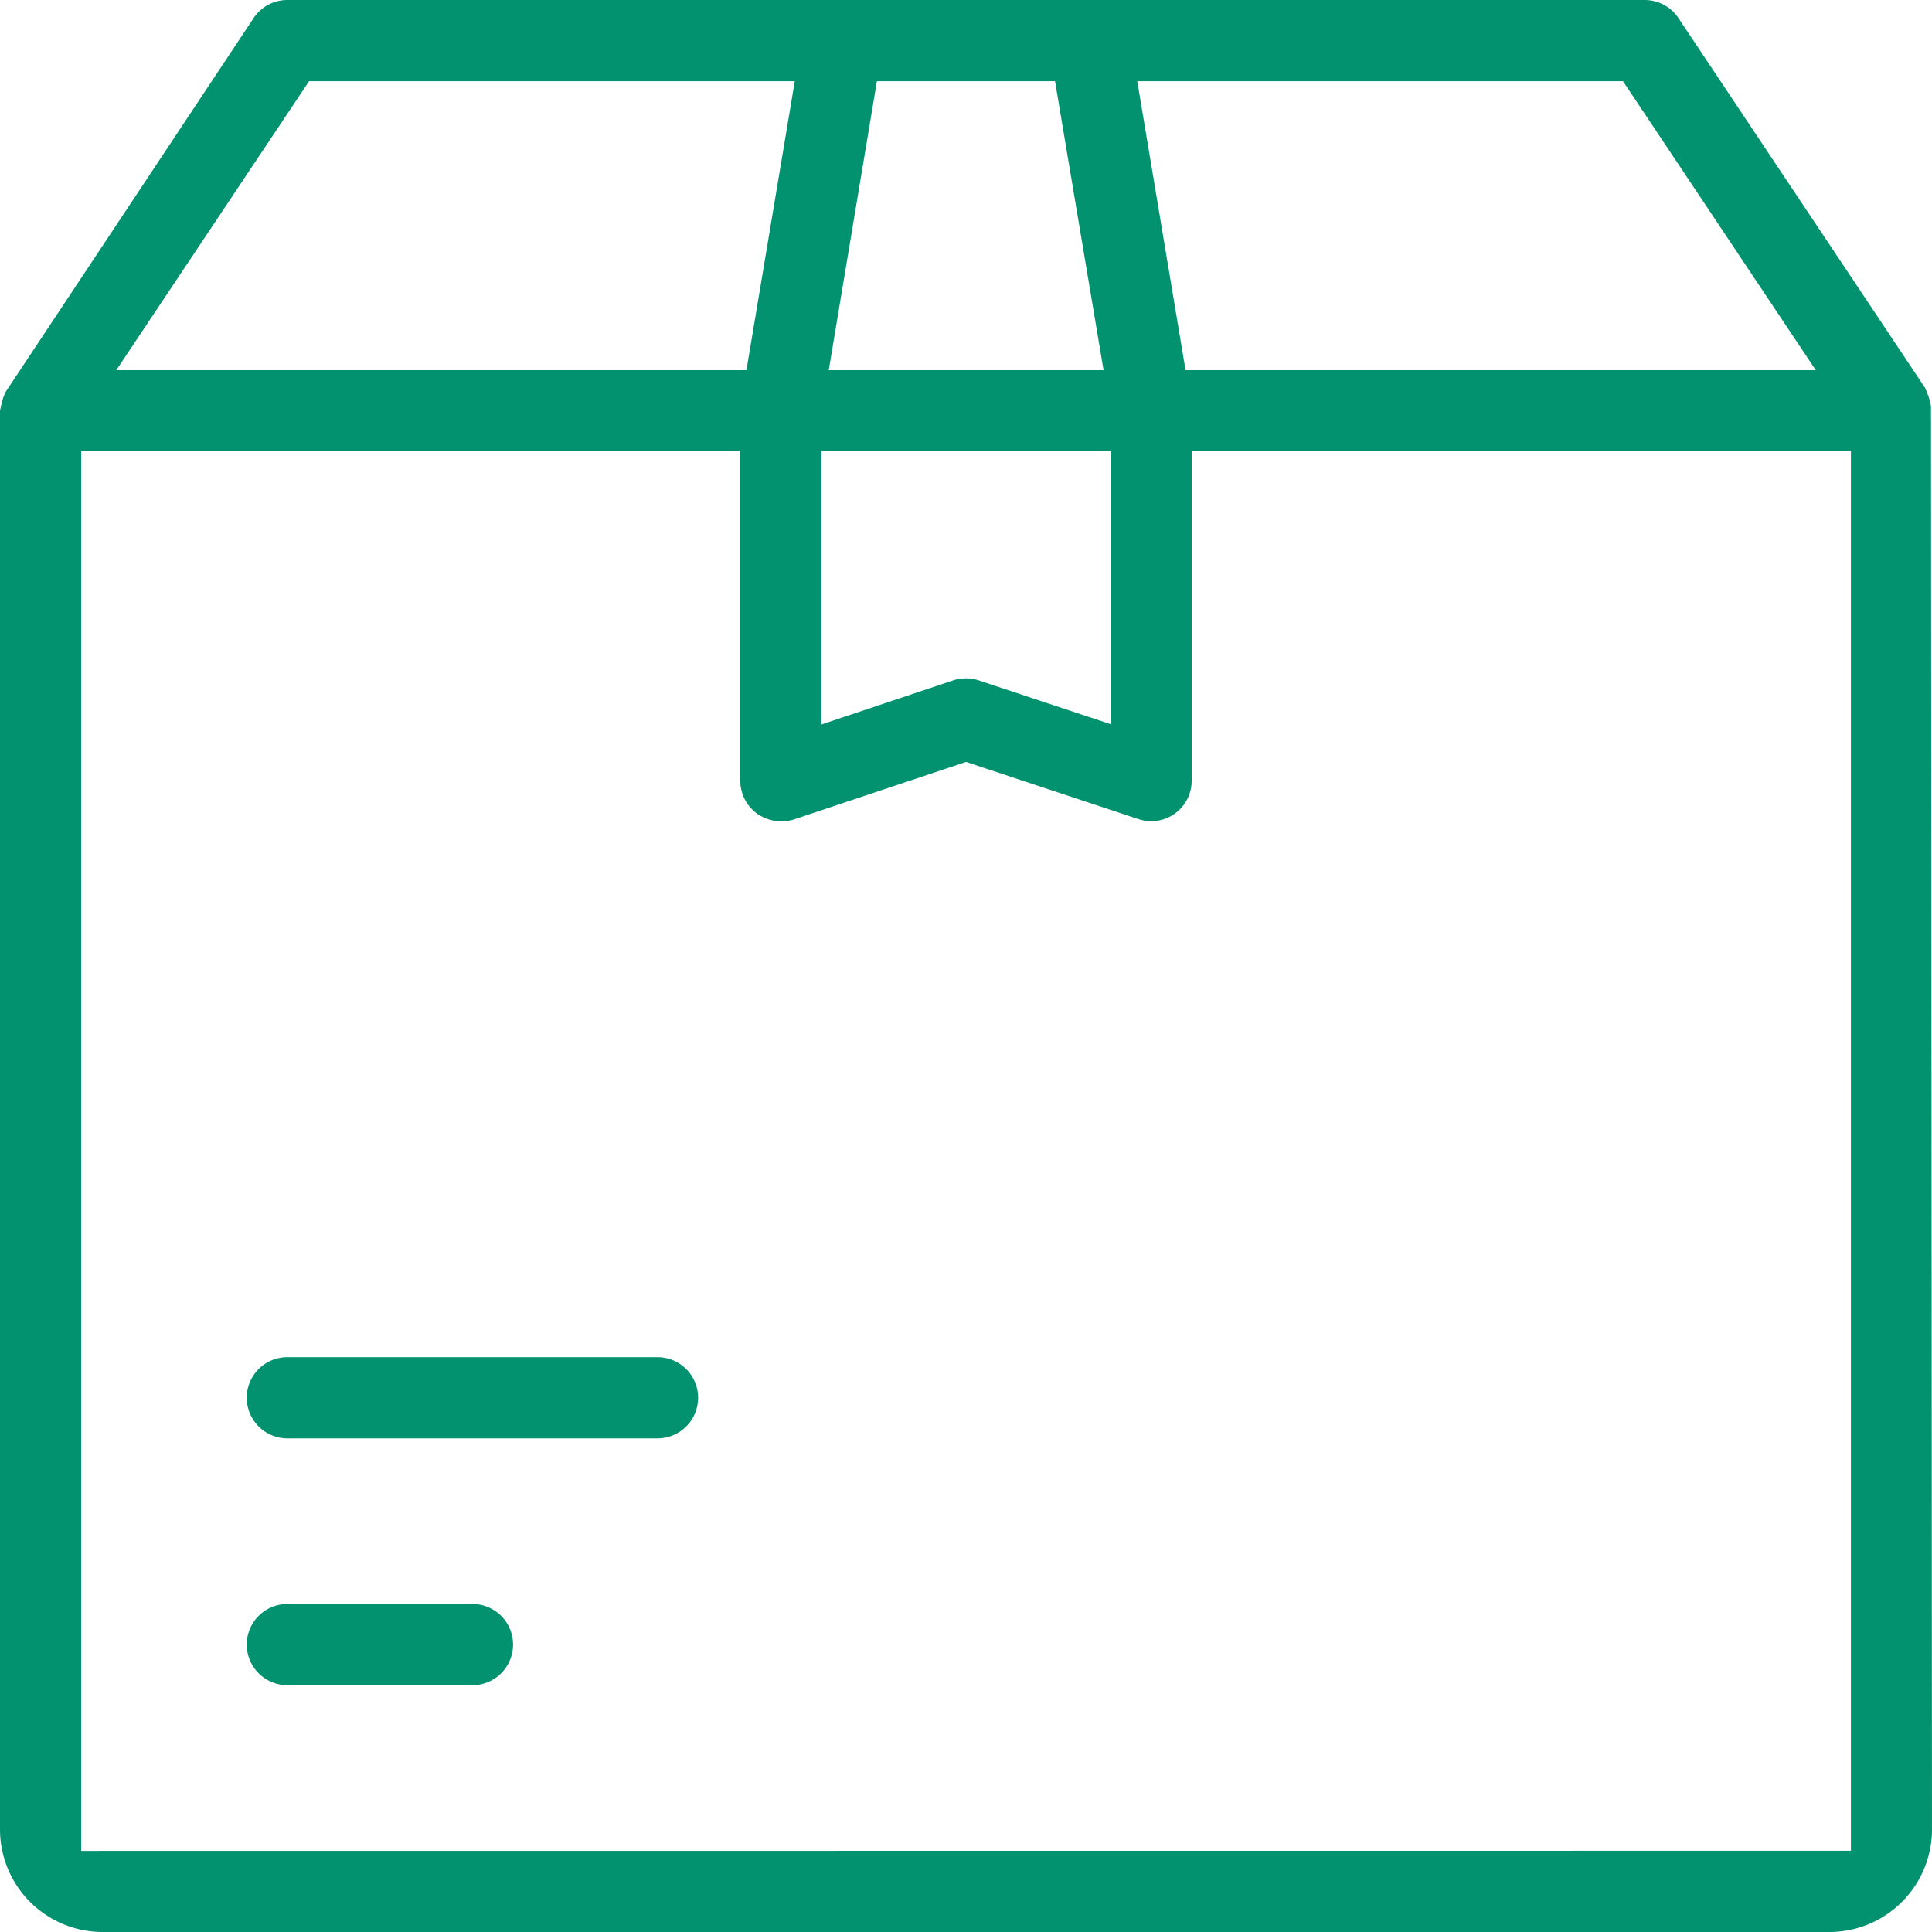 <svg xmlns="http://www.w3.org/2000/svg" width="30.935" height="30.935" viewBox="0 0 30.935 30.935">
  <defs>
    <style>
      .cls-1 {
        fill: #03926f;
      }
    </style>
  </defs>
  <g id="icon-courier" transform="translate(0 0)">
    <path id="パス_129" data-name="パス 129" class="cls-1" d="M1.637,30.935A1.643,1.643,0,0,1,0,29.3V6.577c.021-.1.029-.138.042-.177a.68.68,0,0,1,.051-.129L4.061.289A.648.648,0,0,1,4.6,0H26.335a.649.649,0,0,1,.54.289l3.952,5.925c.037.095.054.134.065.175a.553.553,0,0,1,.027.131L30.935,29.3A1.643,1.643,0,0,1,29.3,30.935Zm28-1.3V7.226H19.081V12.5a.647.647,0,0,1-.854.615L15.468,12.2l-2.758.922a.641.641,0,0,1-.2.029.672.672,0,0,1-.387-.123.646.646,0,0,1-.269-.524V7.226H1.3V29.637ZM13.153,11.6l2.109-.706a.686.686,0,0,1,.205-.032.676.676,0,0,1,.207.033l2.108.7V7.226H13.153ZM1.862,5.927h10.09L12.726,1.3H4.949Zm17.121,0H29.074L25.987,1.3H18.21Zm-5.713,0h4.4L16.893,1.3H14.041Z" transform="translate(0 0)"/>
    <path id="パス_130" data-name="パス 130" class="cls-1" d="M4.149,20.548a.649.649,0,1,1,0-1.3h5.927a.649.649,0,1,1,0,1.3Z" transform="translate(0.452 2.483)"/>
    <path id="パス_131" data-name="パス 131" class="cls-1" d="M4.149,24.048a.649.649,0,1,1,0-1.3H7.113a.649.649,0,1,1,0,1.3Z" transform="translate(0.452 2.935)"/>
  </g>
</svg>
